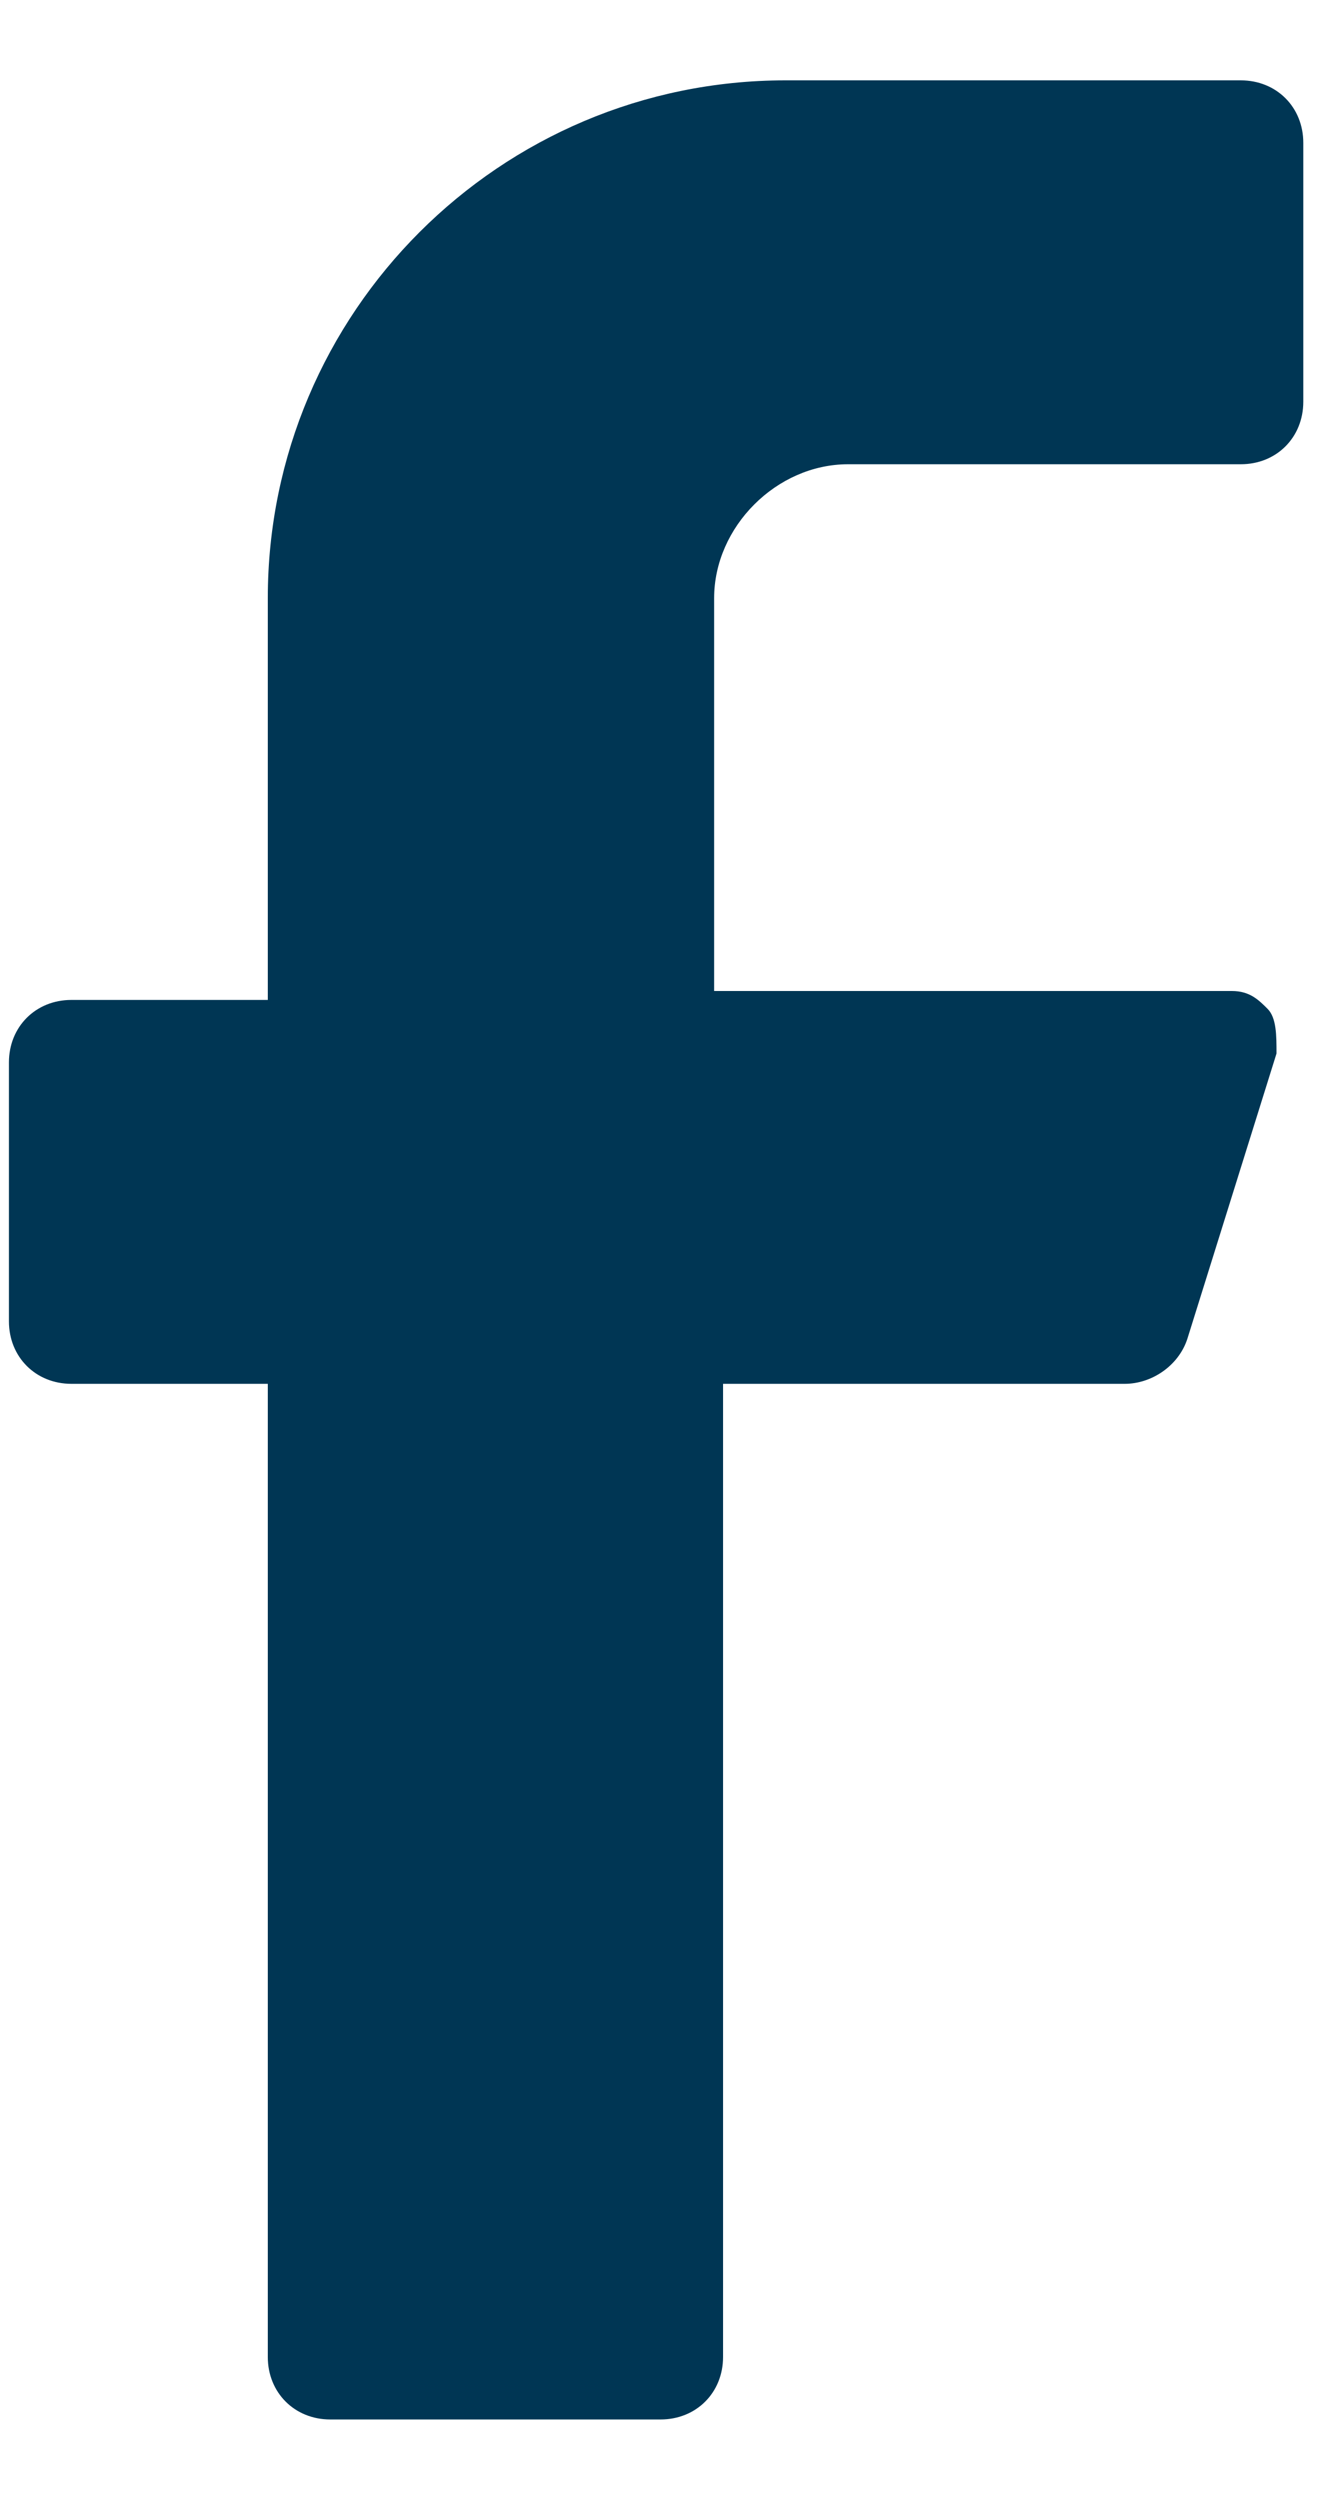 <?xml version="1.0" encoding="utf-8"?>
<!-- Generator: Adobe Illustrator 26.5.0, SVG Export Plug-In . SVG Version: 6.00 Build 0)  -->
<svg version="1.1" id="Layer_1" xmlns="http://www.w3.org/2000/svg" xmlns:xlink="http://www.w3.org/1999/xlink" x="0px" y="0px"
	 viewBox="0 0 15 28" style="enable-background:new 0 0 15 28;" xml:space="preserve">
<style type="text/css">
	.st0{fill:none;}
	.st1{fill:#003654;}
</style>
<path class="st0" d="M13.9,5.2H9.5c-0.8,0-1.5,0.7-1.5,1.5v4.4h5.8c0.2,0,0.3,0.1,0.4,0.2c0.1,0.1,0.1,0.3,0.1,0.5L13.3,15
	c-0.1,0.3-0.4,0.5-0.7,0.5H8.1v10.9c0,0.4-0.3,0.7-0.7,0.7H3.7c-0.4,0-0.7-0.3-0.7-0.7V15.5H0.8c-0.4,0-0.7-0.3-0.7-0.7v-2.9
	c0-0.4,0.3-0.7,0.7-0.7H3V6.7c0-3.2,2.6-5.8,5.8-5.8h5.1c0.4,0,0.7,0.3,0.7,0.7v2.9C14.6,4.9,14.3,5.2,13.9,5.2z"/>
<path class="st1" d="M13.9,5.2H9.5c-0.8,0-1.5,0.7-1.5,1.5v4.4h5.8c0.2,0,0.3,0.1,0.4,0.2c0.1,0.1,0.1,0.3,0.1,0.5L13.3,15
	c-0.1,0.3-0.4,0.5-0.7,0.5H8.1v10.9c0,0.4-0.3,0.7-0.7,0.7H3.7c-0.4,0-0.7-0.3-0.7-0.7V15.5H0.8c-0.4,0-0.7-0.3-0.7-0.7v-2.9
	c0-0.4,0.3-0.7,0.7-0.7H3V6.7c0-3.2,2.6-5.8,5.8-5.8h5.1c0.4,0,0.7,0.3,0.7,0.7v2.9C14.6,4.9,14.3,5.2,13.9,5.2z"/>
</svg>
